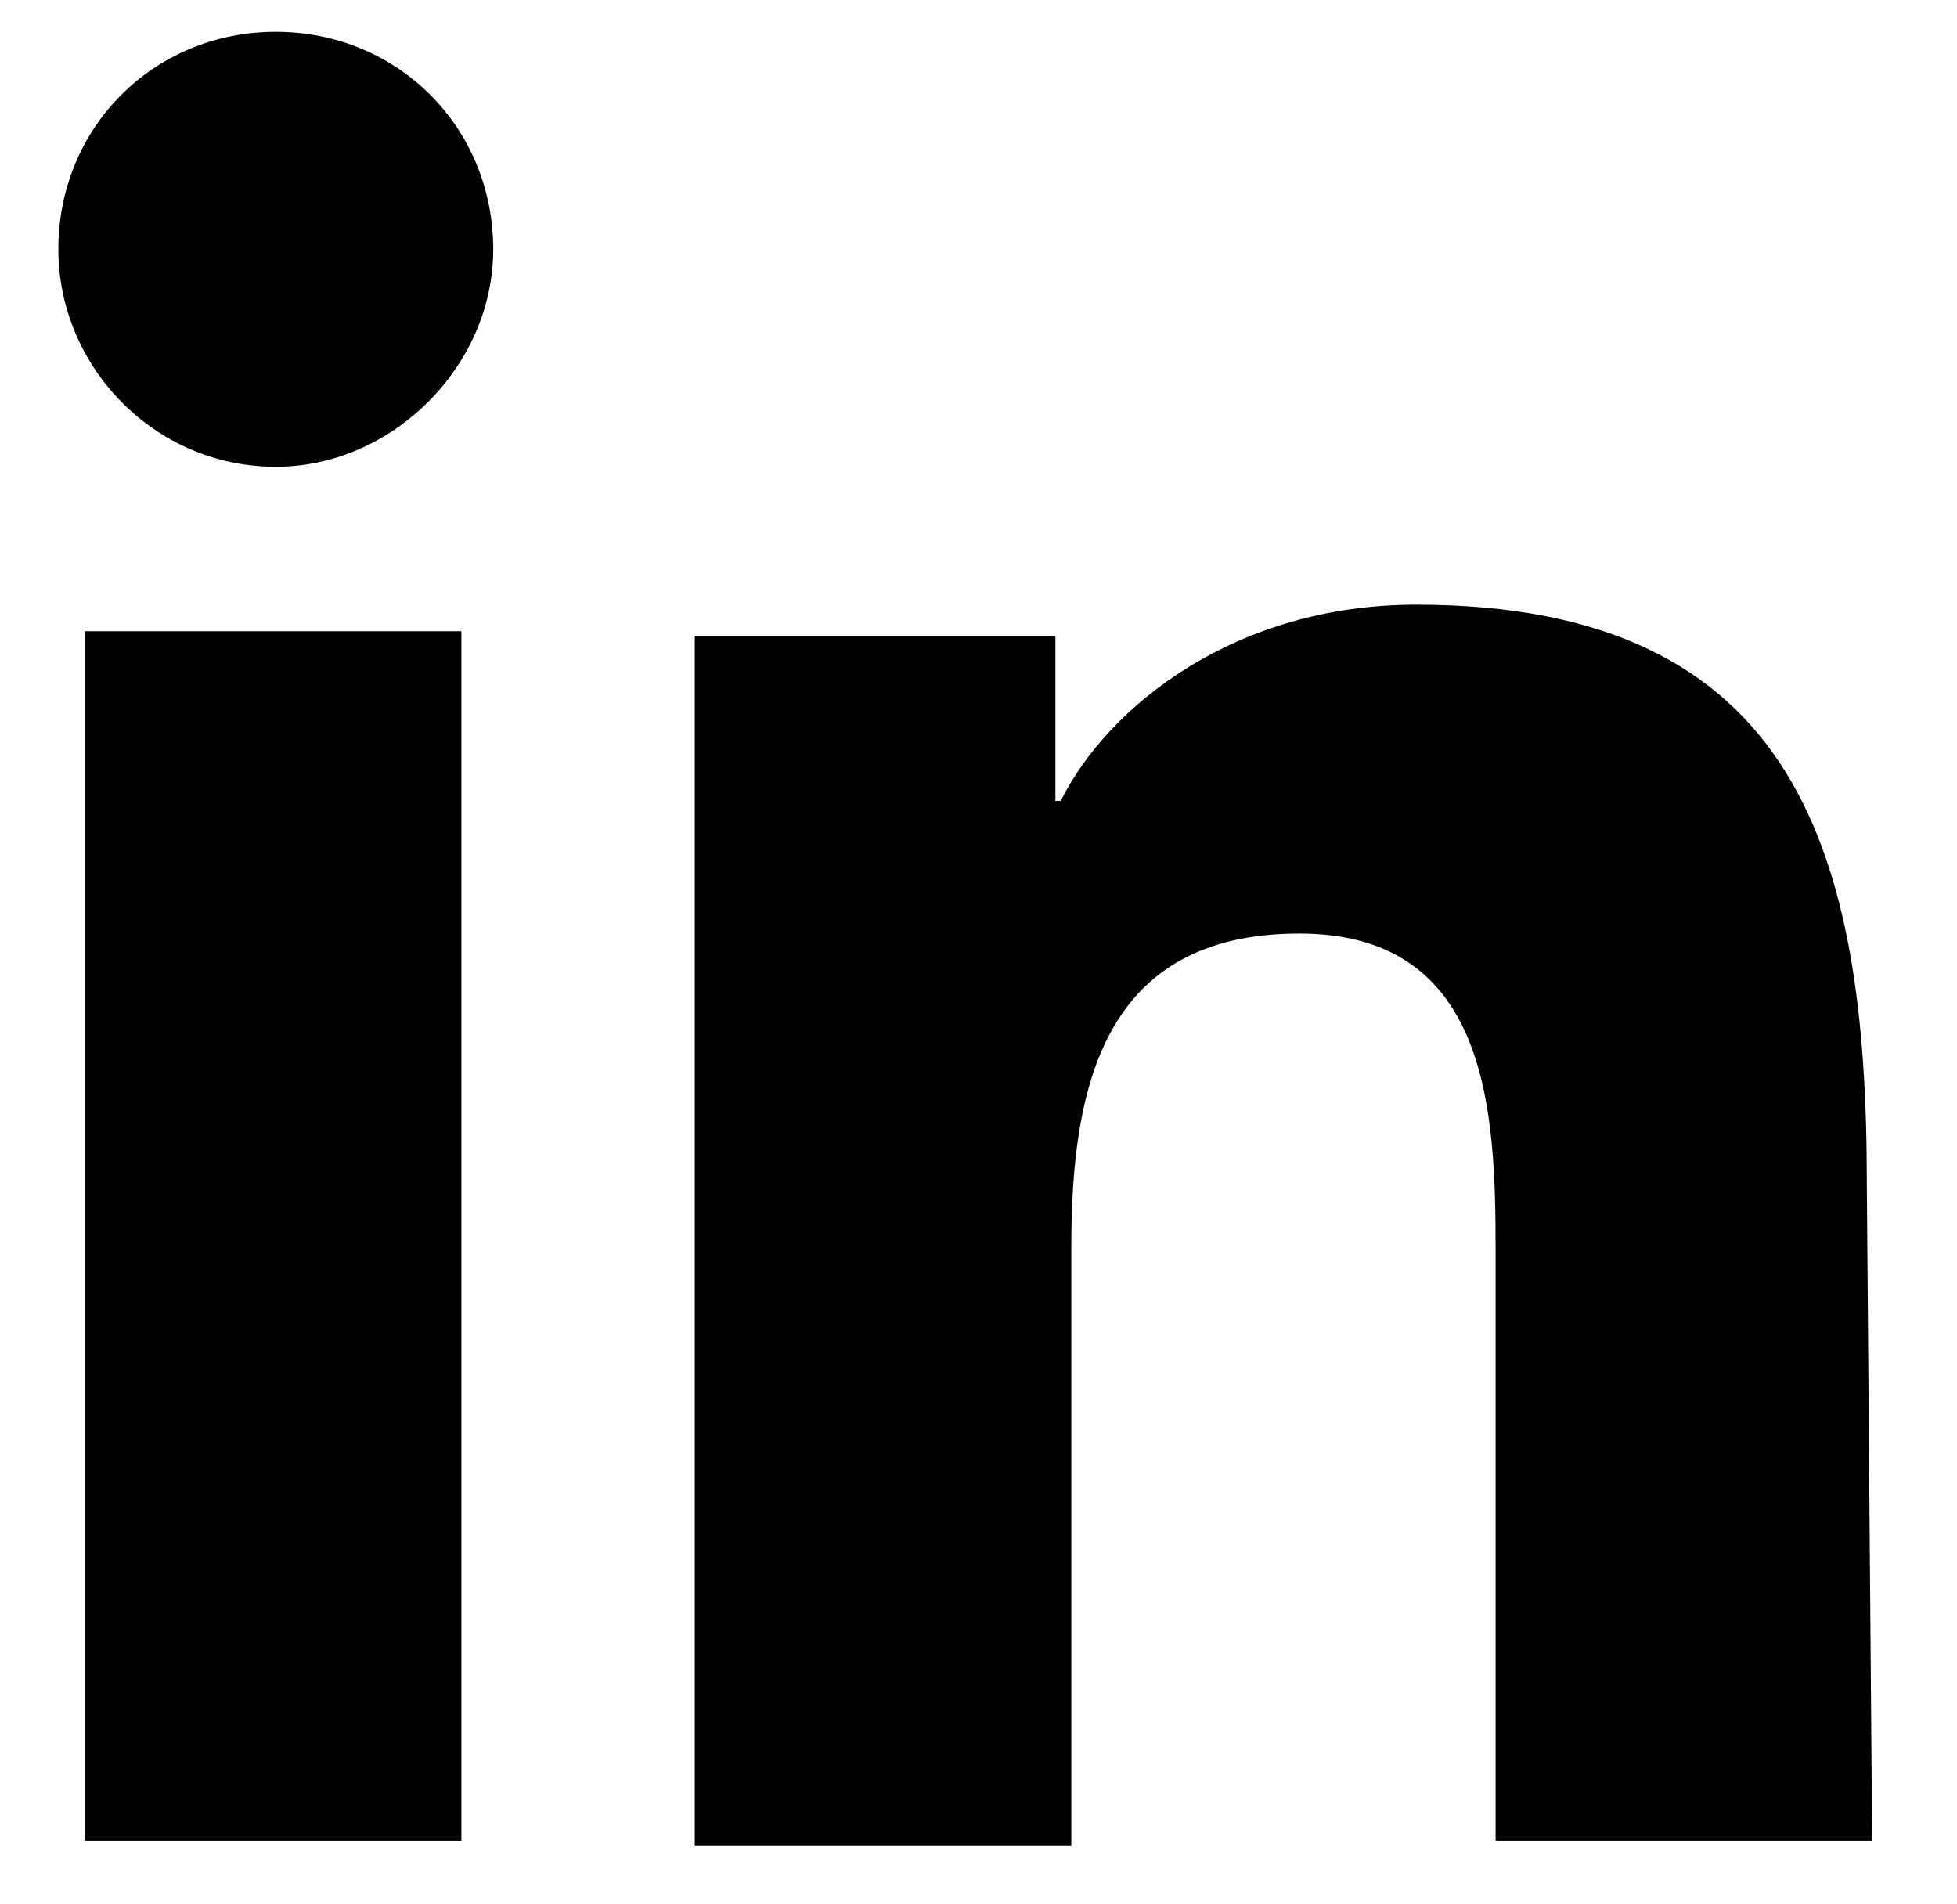 <?xml version="1.0" encoding="utf-8"?>
<!-- Generator: Adobe Illustrator 24.1.3, SVG Export Plug-In . SVG Version: 6.00 Build 0)  -->
<svg version="1.1" id="Lager_1" xmlns="http://www.w3.org/2000/svg" xmlns:xlink="http://www.w3.org/1999/xlink" x="0px" y="0px"
	 viewBox="0 0 36.9 35.9" style="enable-background:new 0 0 36.9 35.9;" xml:space="preserve">
<path d="M8.7,34.7H1.6V11.9h7.1V34.7z M5.2,8.8c-2.3,0-4.1-1.9-4.1-4.1c0-2.3,1.8-4.1,4.1-4.1c2.3,0,4.1,1.8,4.1,4.1
	C9.3,6.9,7.4,8.8,5.2,8.8z M35.3,34.7h-7.1V23.6c0-2.6-0.1-6-3.7-6c-3.7,0-4.3,2.9-4.3,5.9v11.3h-7.1V12h6.8v3.1H20
	c0.9-1.8,3.3-3.7,6.7-3.7c7.2,0,8.5,4.7,8.5,10.9L35.3,34.7L35.3,34.7z"/>
</svg>
